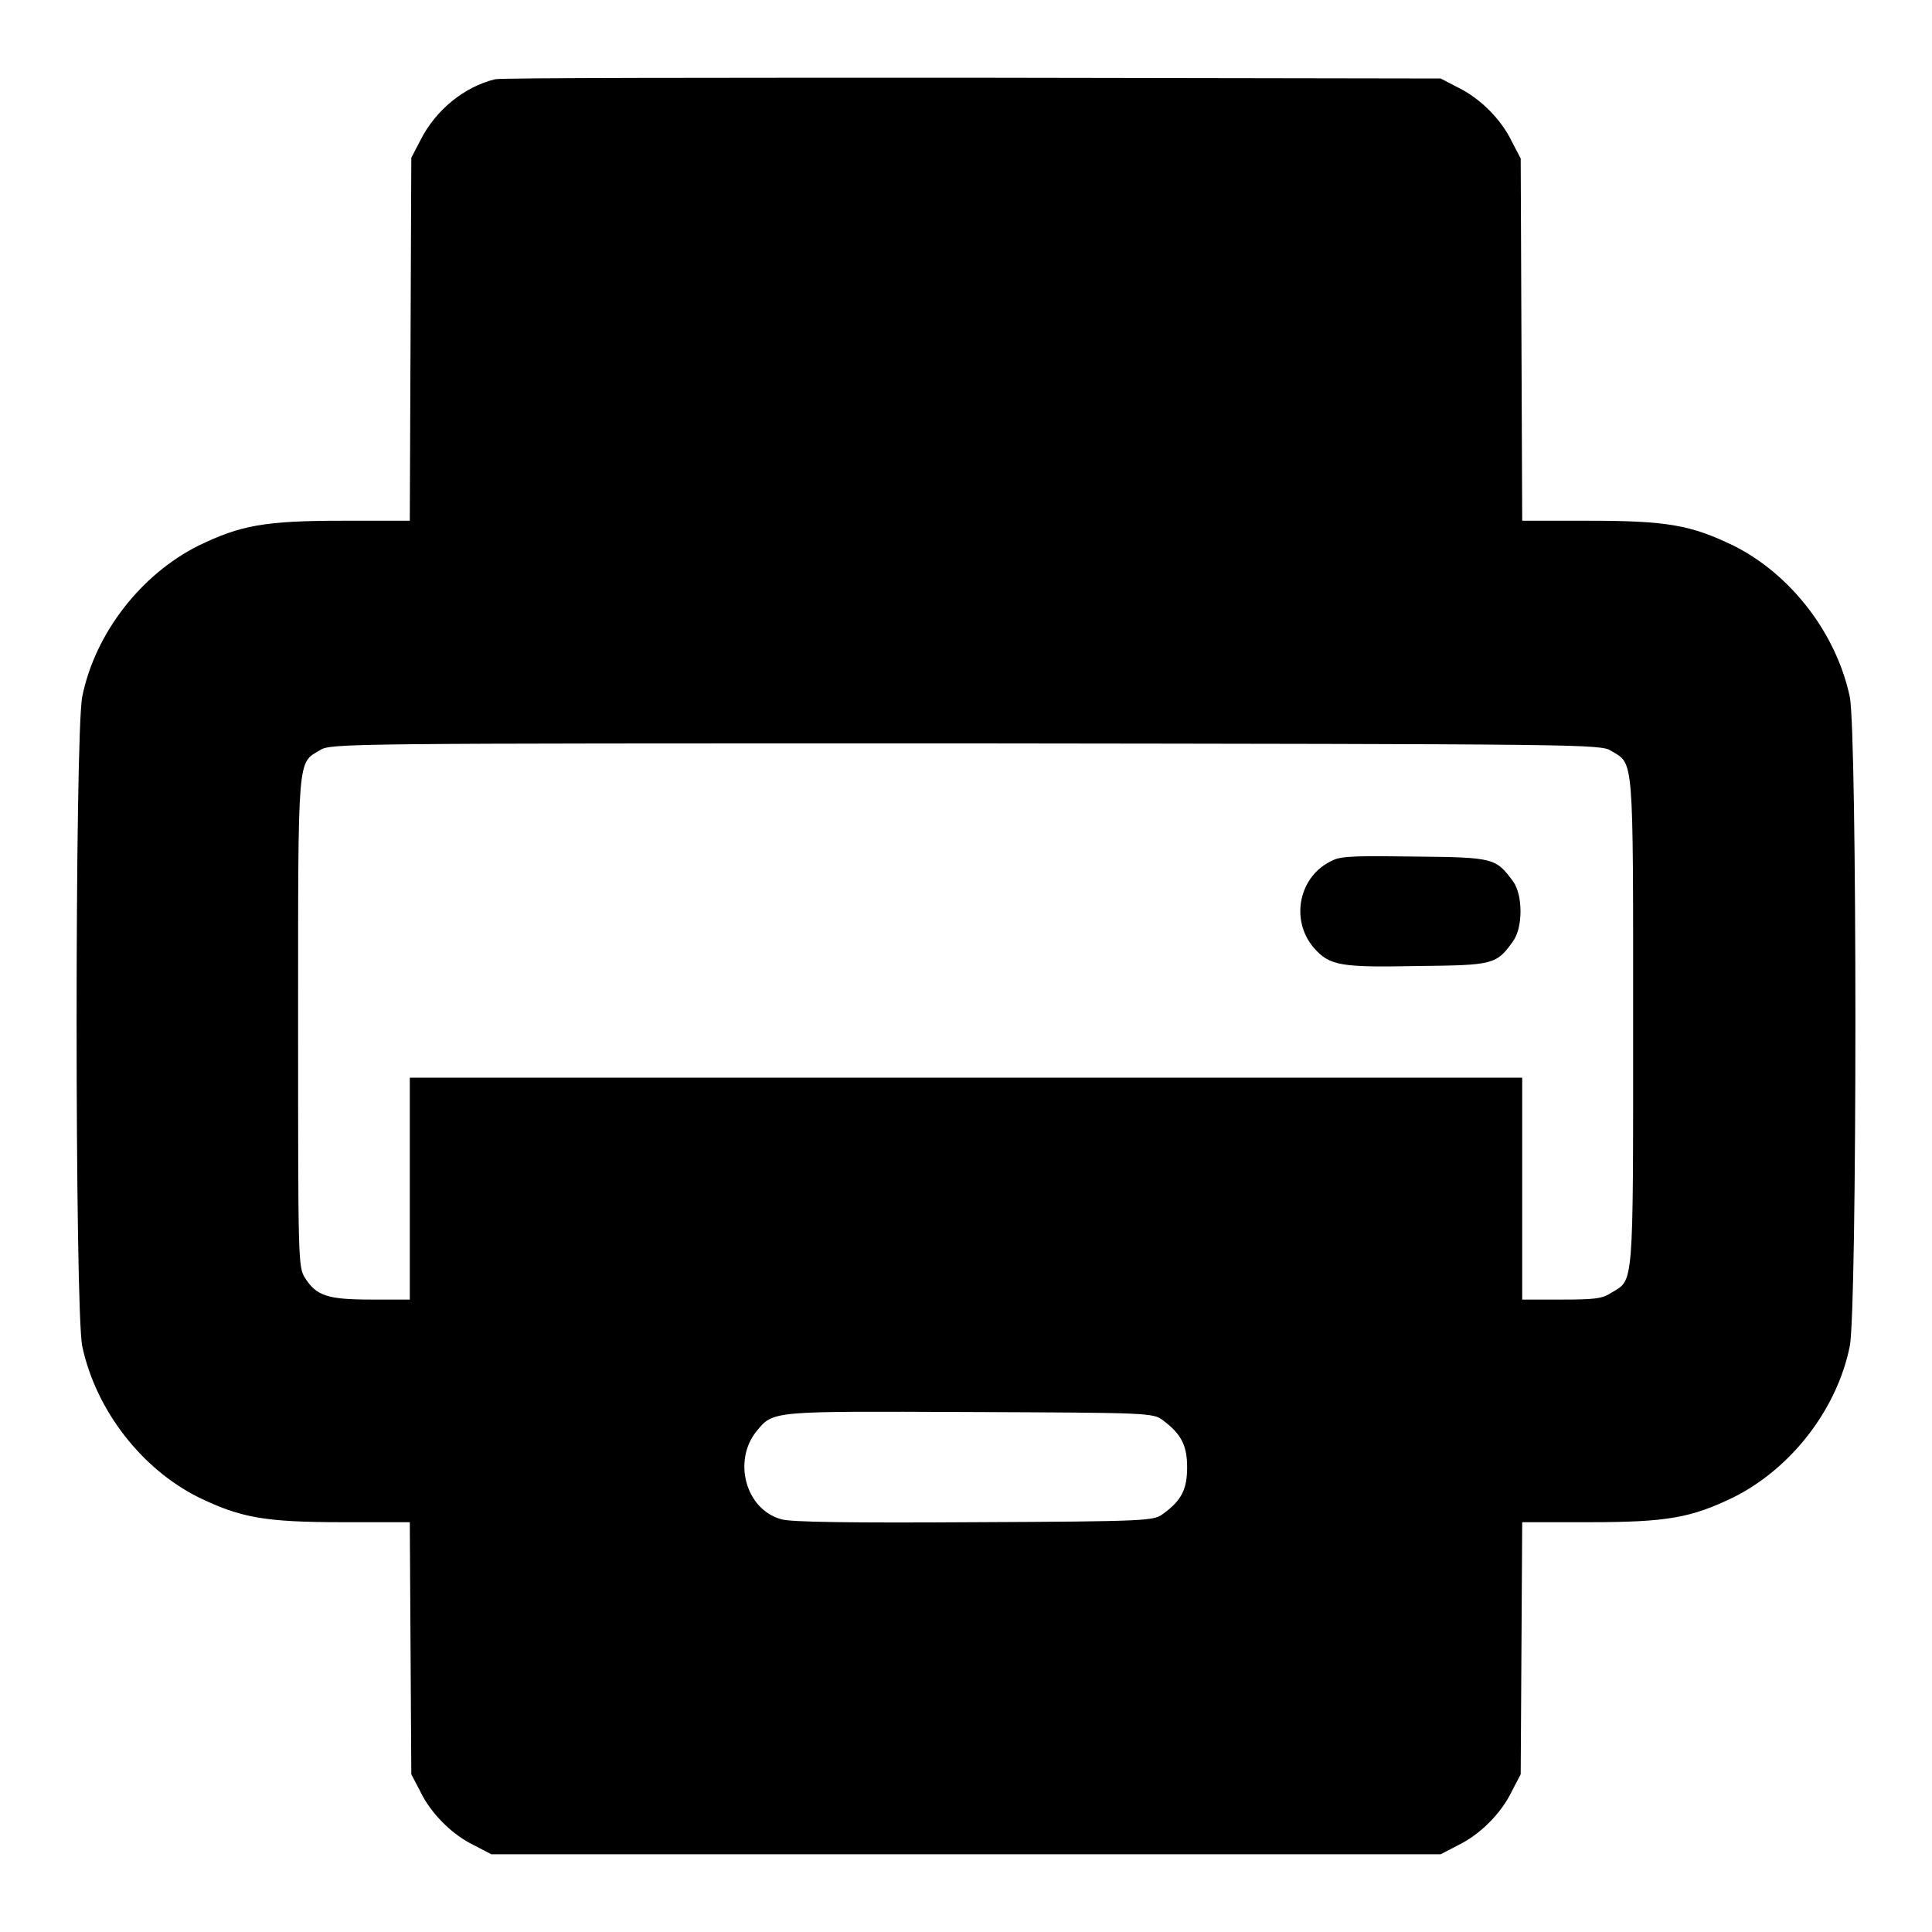 <?xml version="1.0" encoding="utf-8"?>
<!-- Svg Vector Icons : http://www.onlinewebfonts.com/icon -->
<!DOCTYPE svg PUBLIC "-//W3C//DTD SVG 1.1//EN" "http://www.w3.org/Graphics/SVG/1.1/DTD/svg11.dtd">
<svg version="1.1" xmlns="http://www.w3.org/2000/svg" xmlns:xlink="http://www.w3.org/1999/xlink" x="0px" y="0px" viewBox="0 0 256 256" enable-background="new 0 0 256 256" xml:space="preserve">
<g><g><g><path fill="#000000" d="M65.6,10.5c-4.1,1-7.9,4.1-9.9,8.1l-1.2,2.3l-0.1,24l-0.1,24.1h-8.8c-10.5,0-13.6,0.6-19.2,3.3c-7.6,3.8-13.7,11.6-15.4,20c-1,4.8-1,81.4,0,86.1c1.8,8.4,7.8,16.2,15.4,20c5.6,2.7,8.7,3.3,19.2,3.3h8.8l0.1,16.7l0.1,16.7l1.2,2.3c1.4,2.9,4.2,5.7,7.1,7.1l2.3,1.2H128h62.9l2.3-1.2c2.9-1.4,5.7-4.2,7.1-7.1l1.2-2.3l0.1-16.7l0.1-16.7h8.8c10.5,0,13.6-0.6,19.2-3.3c7.6-3.8,13.7-11.6,15.4-20c1-4.8,1-81.4,0-86.1c-1.8-8.4-7.8-16.2-15.4-20c-5.6-2.7-8.7-3.3-19.2-3.3h-8.8L201.6,45l-0.1-24l-1.2-2.3c-1.4-2.9-4.2-5.7-7.1-7.1l-2.3-1.2l-62-0.1C94.8,10.3,66.4,10.3,65.6,10.5z M213.5,99.5c3,1.8,2.9,0.3,2.9,35.9c0,35.7,0.1,34.1-2.9,35.9c-1.2,0.8-2.3,0.9-6.6,0.9h-5.2v-14.7v-14.7H128H54.3v14.7v14.7h-5.1c-5.8,0-7.3-0.5-8.8-2.9c-0.9-1.4-0.9-2.5-0.9-33.9c0-35.7-0.1-34.2,2.9-36c1.4-0.9,3-0.9,85.5-0.9C210.6,98.6,212.1,98.6,213.5,99.5z M154.1,188.2c2.4,1.8,3.2,3.3,3.2,6.2c0,2.9-0.7,4.4-3.2,6.2c-1.2,0.9-1.8,1-25.1,1.1c-15.9,0.1-24.4,0-25.5-0.4c-4.7-1.3-6.4-7.7-3.3-11.6c2.3-2.8,1.8-2.7,28.3-2.6C152.2,187.2,152.8,187.2,154.1,188.2z"/><path fill="#000000" d="M176.6,114c-4.5,2-5.7,7.9-2.5,11.6c2.1,2.4,3.6,2.6,13.9,2.4c9.9-0.1,10.3-0.2,12.5-3.3c1.3-1.8,1.3-6.1,0-7.9c-2.3-3.1-2.5-3.2-13-3.3C180.3,113.4,177.7,113.4,176.6,114z"/></g></g></g>
</svg>